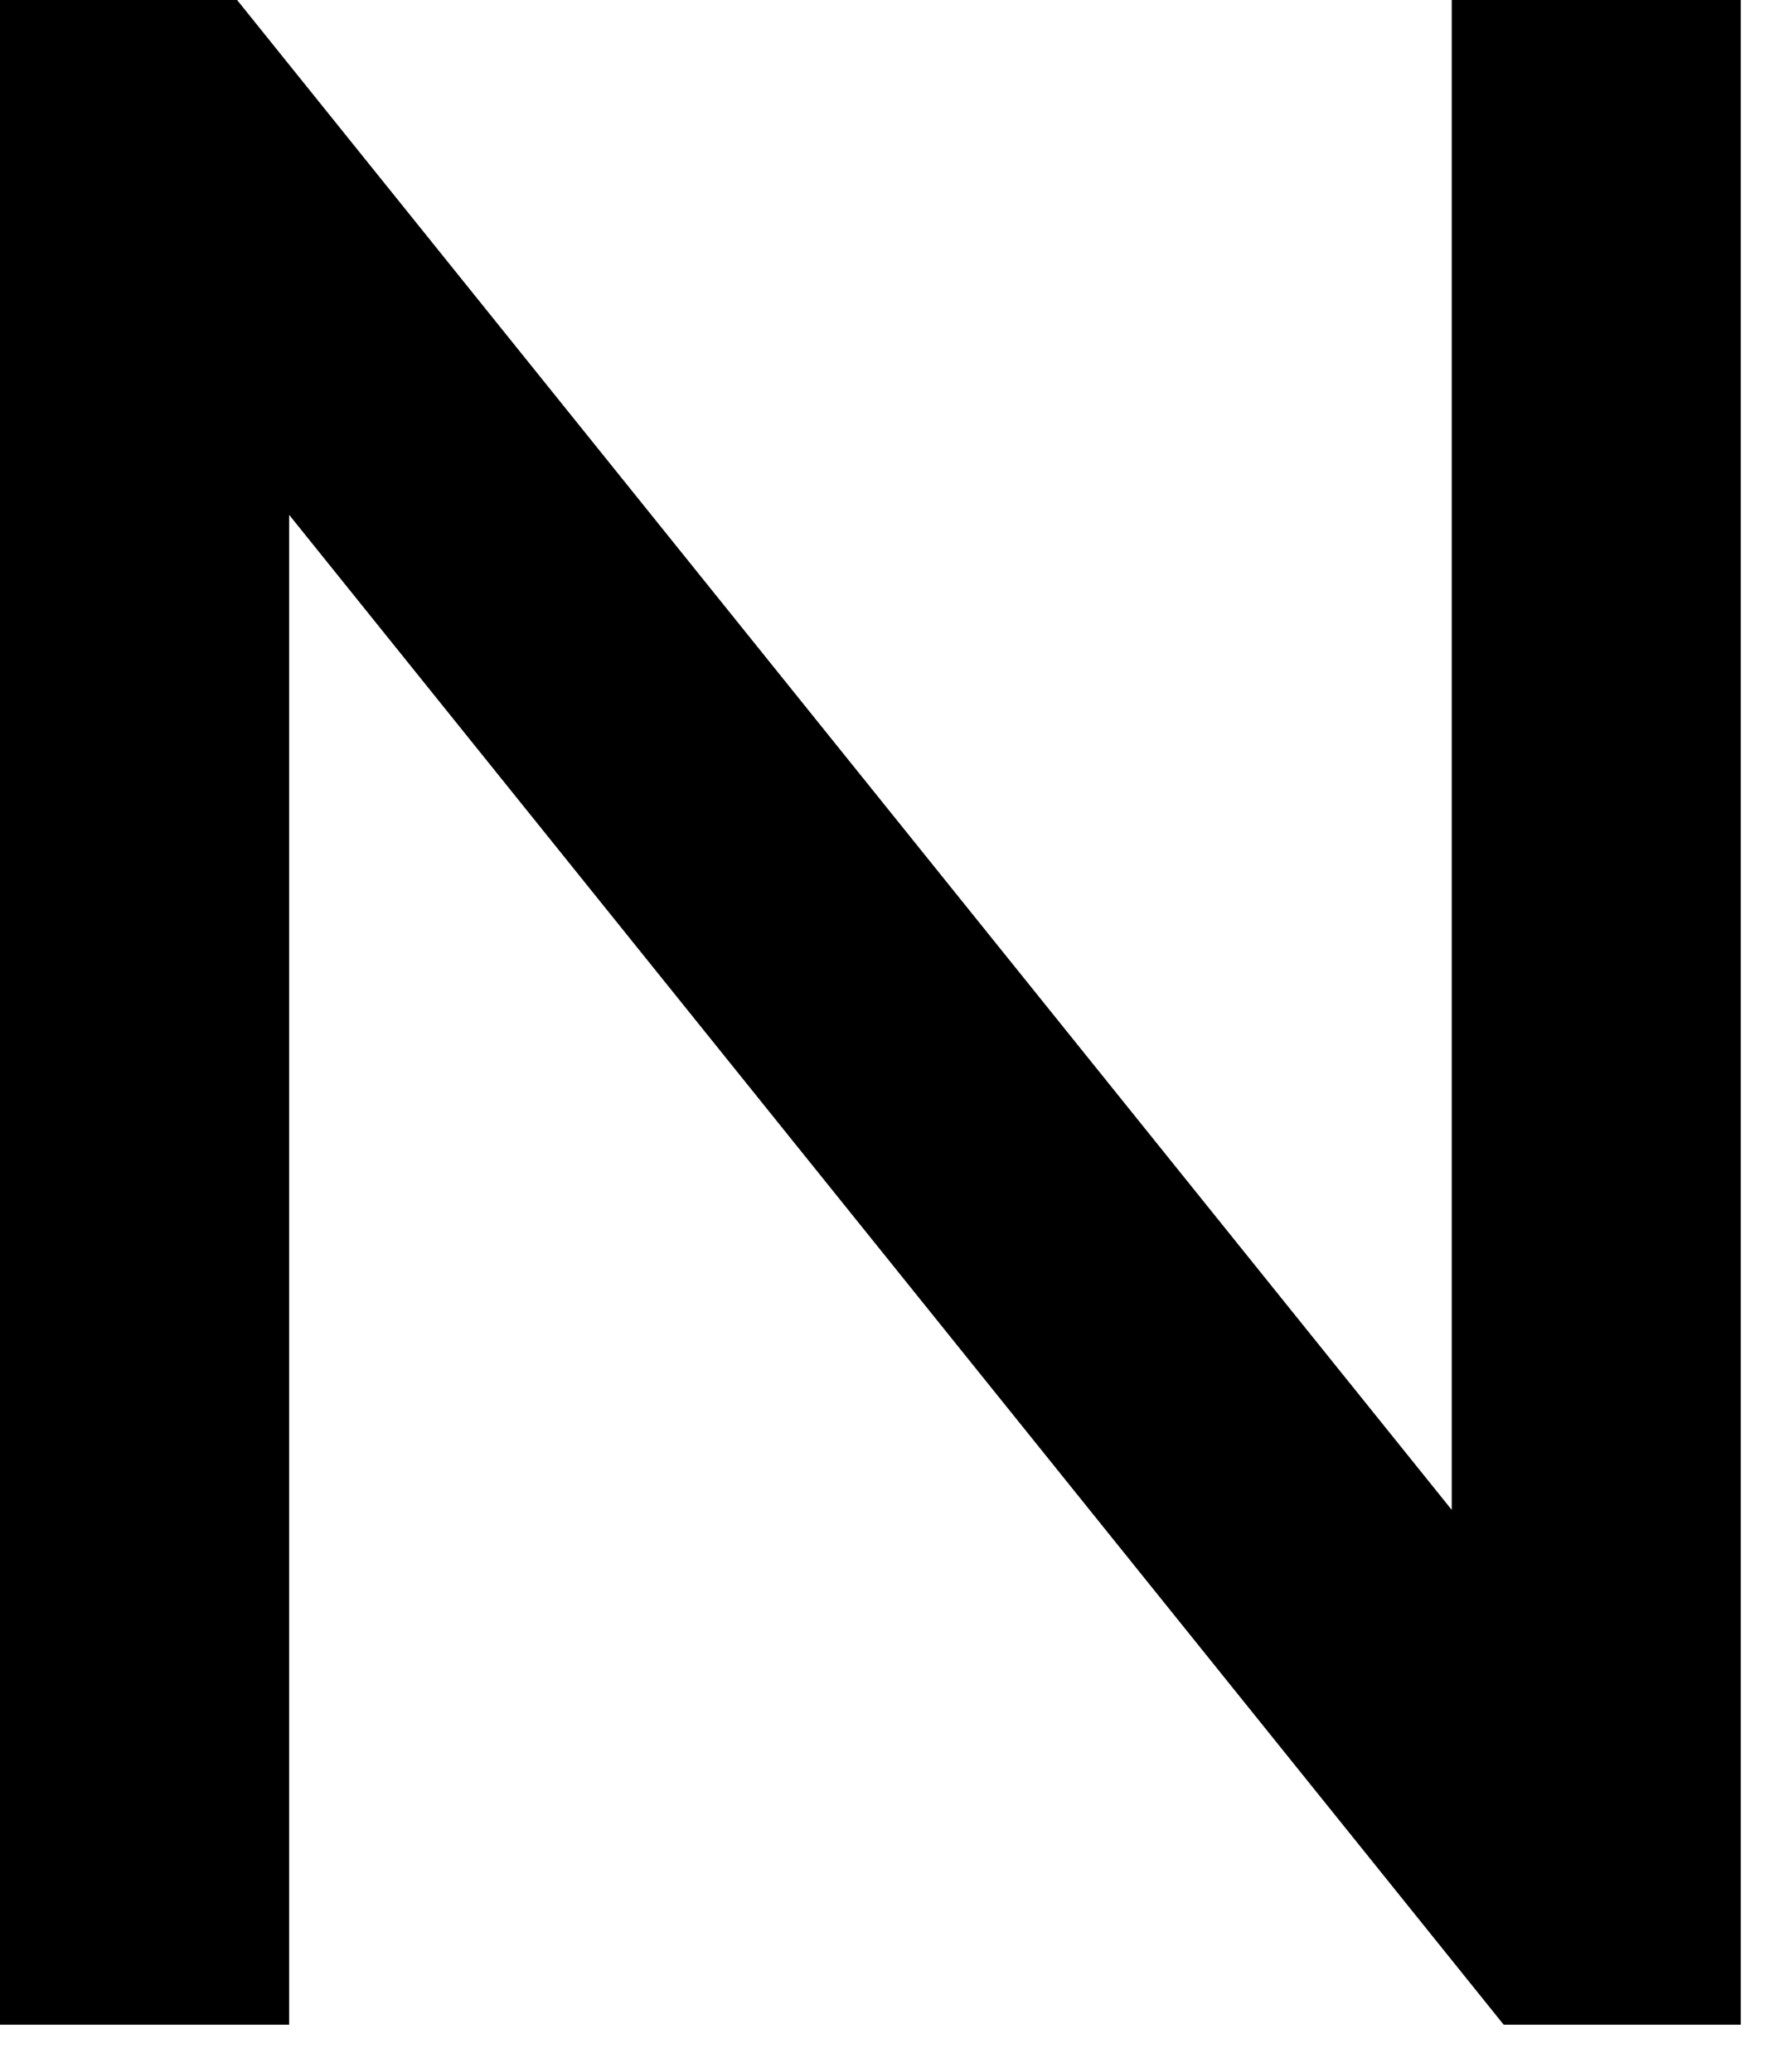 <?xml version="1.0" encoding="utf-8"?>
<svg xmlns="http://www.w3.org/2000/svg" fill="none" height="100%" overflow="visible" preserveAspectRatio="none" style="display: block;" viewBox="0 0 19 22" width="100%">
<path d="M18.488 0V21.5H15.97L3.071 5.467V21.5H0V0H2.518L15.418 16.033V0H18.488Z" fill="black" id="Vector"/>
</svg>